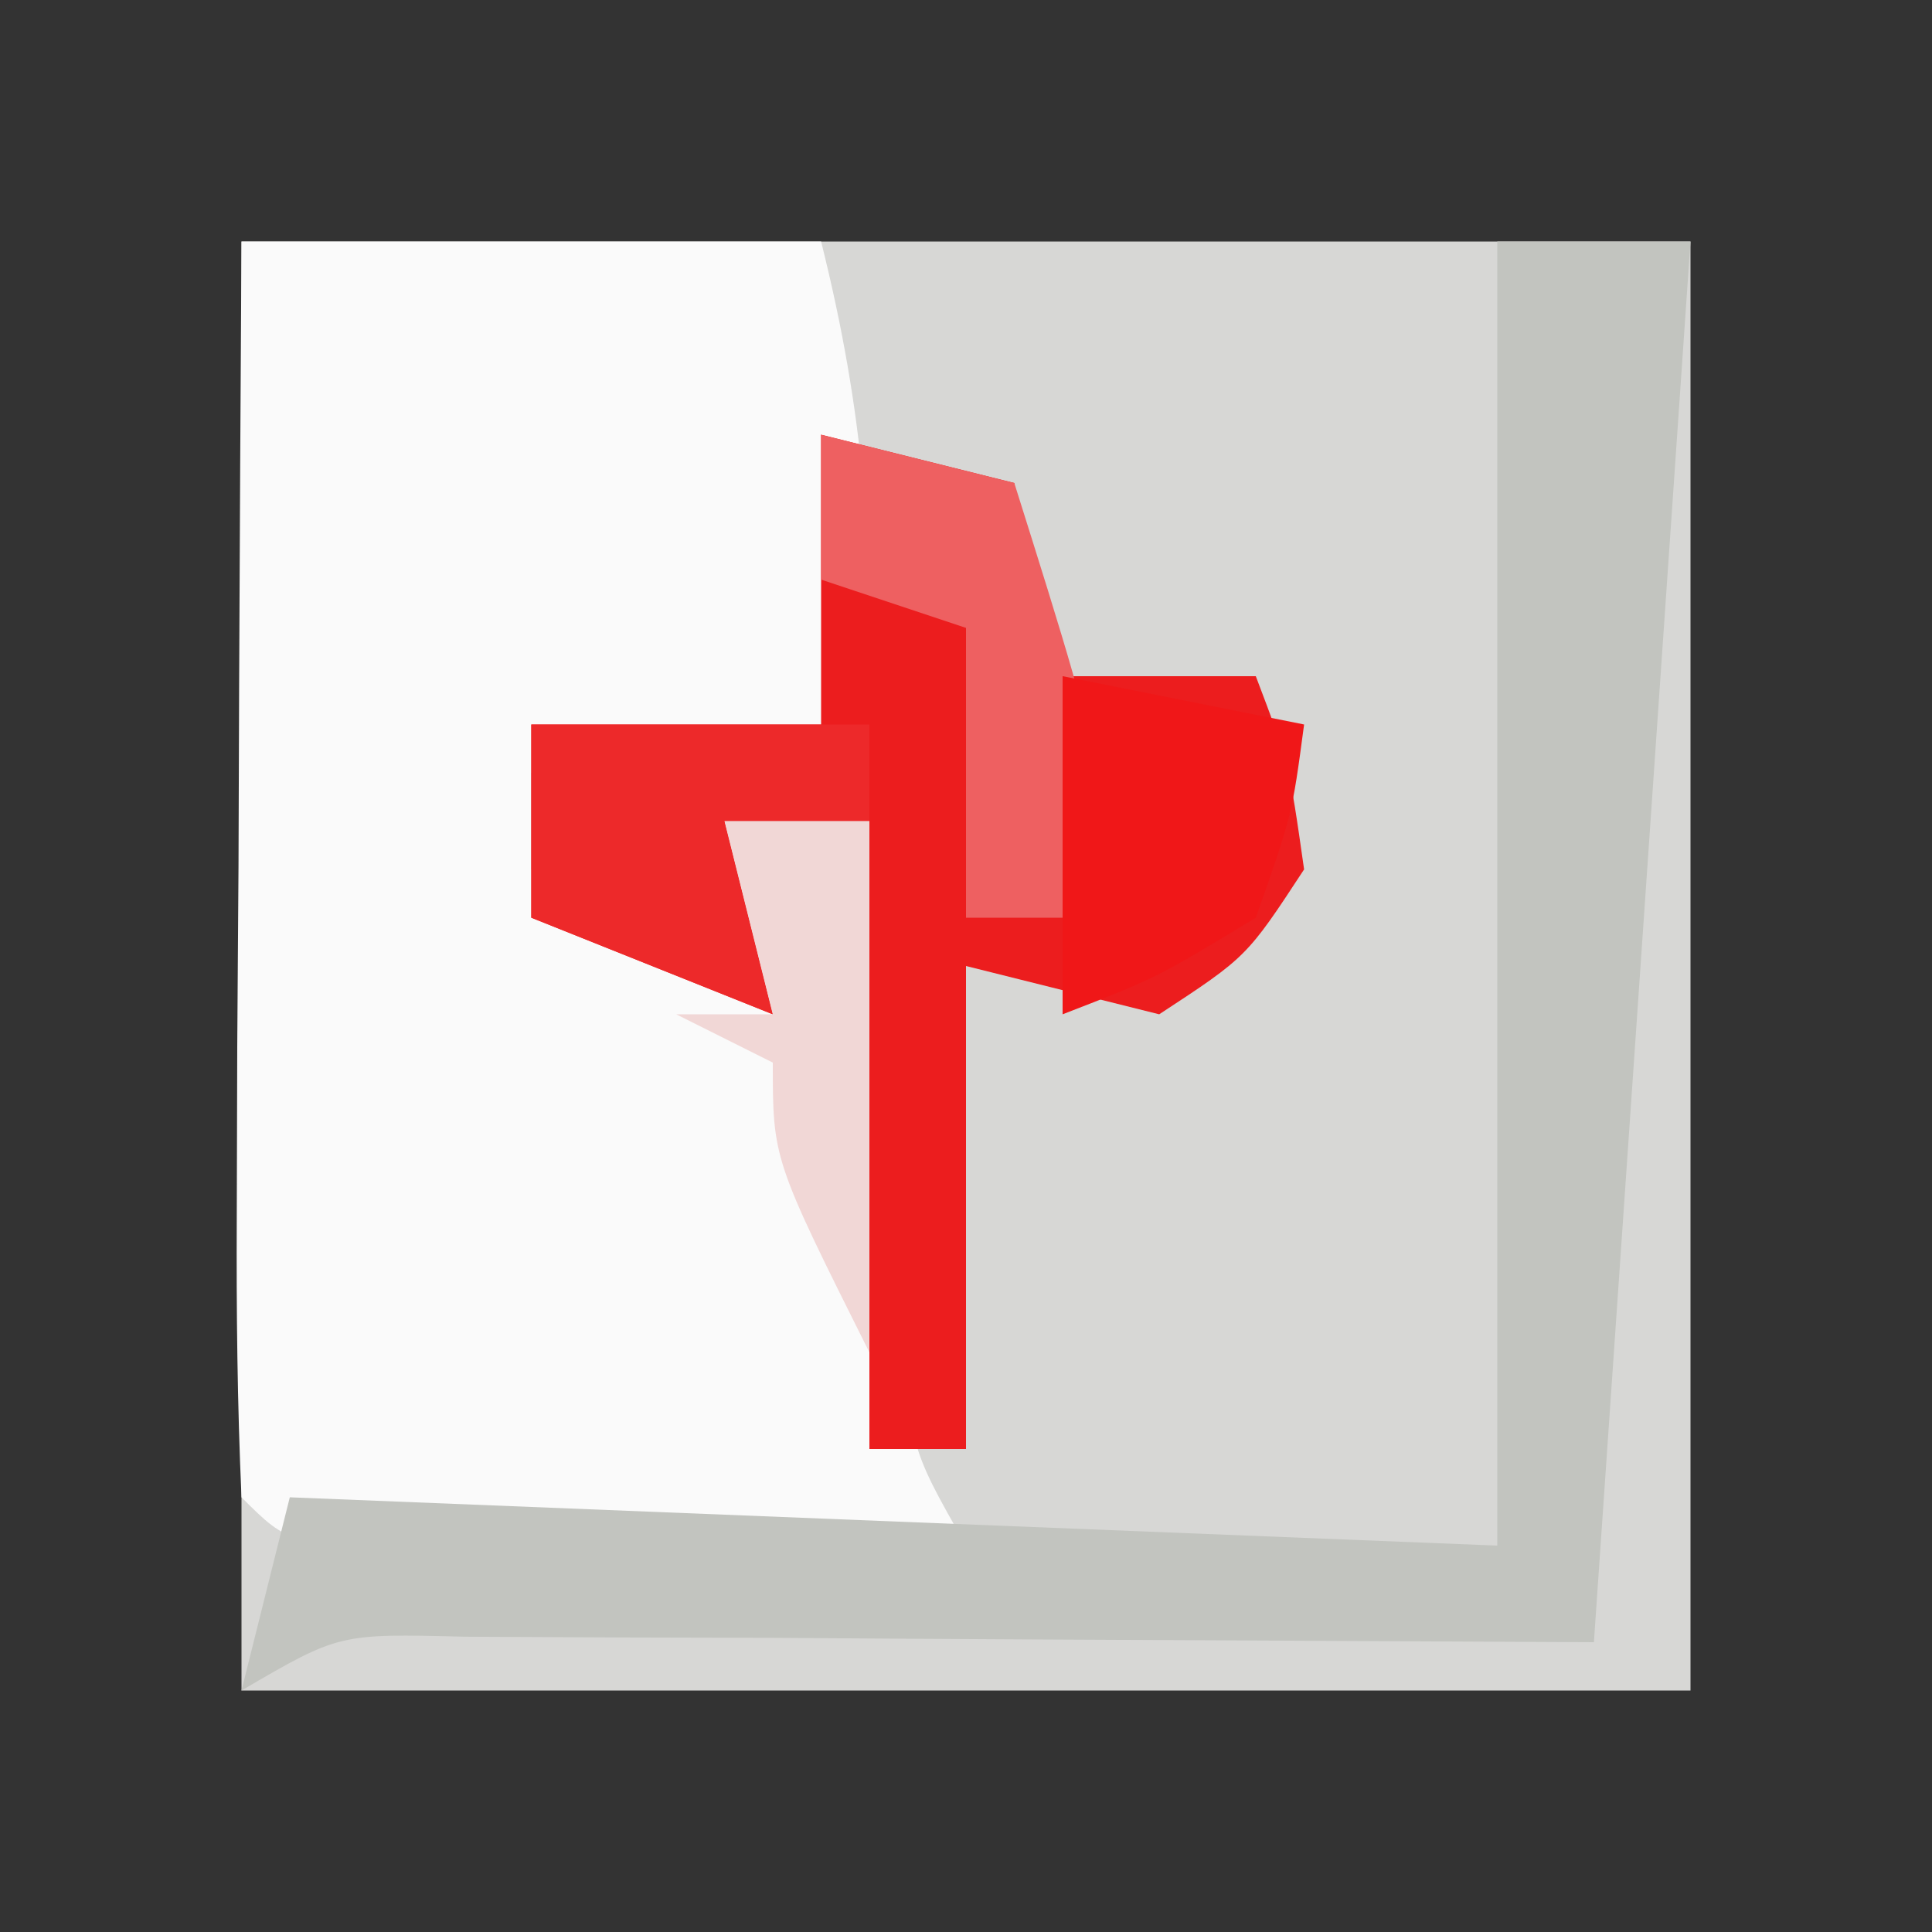 <?xml version="1.0" encoding="UTF-8"?>
<svg version="1.1" xmlns="http://www.w3.org/2000/svg" width="40" height="40">
<rect width="100%" height="100%" fill="#333333" stroke="none"/>
<path d="M0 0 C9.9 0 19.8 0 30 0 C30 9.9 30 19.8 30 30 C20.1 30 10.2 30 0 30 C0 20.1 0 10.2 0 0 Z " fill="#D7D7D5" transform="translate(5,5)"/>
<path d="M0 0 C3.96 0 7.92 0 12 0 C12.897 3.588 13.083 6.346 13 10 C10.509 10.687 8.621 11 6 11 C6 11.66 6 12.32 6 13 C8.463 14.645 8.463 14.645 11 16 C10.67 14.68 10.34 13.36 10 12 C10.99 12 11.98 12 13 12 C13.061 12.915 13.121 13.83 13.184 14.773 C13.267 15.962 13.351 17.15 13.438 18.375 C13.519 19.558 13.6 20.742 13.684 21.961 C13.811 24.915 13.811 24.915 15 27 C12.688 27.027 10.375 27.046 8.062 27.062 C6.775 27.074 5.487 27.086 4.16 27.098 C1 27 1 27 0 26 C-0.087 24.073 -0.107 22.143 -0.098 20.215 C-0.094 19.045 -0.091 17.875 -0.088 16.67 C-0.08 15.438 -0.071 14.207 -0.062 12.938 C-0.058 11.702 -0.053 10.466 -0.049 9.193 C-0.037 6.129 -0.019 3.064 0 0 Z " fill="#FAFAFA" transform="translate(5,5)"/>
<path d="M0 0 C1.32 0.33 2.64 0.66 4 1 C4 2.32 4 3.64 4 5 C5.65 5 7.3 5 9 5 C9.688 6.812 9.688 6.812 10 9 C8.812 10.812 8.812 10.812 7 12 C5.68 11.67 4.36 11.34 3 11 C3 14.3 3 17.6 3 21 C2.34 21 1.68 21 1 21 C1 16.71 1 12.42 1 8 C0.01 8 -0.98 8 -2 8 C-1.67 9.32 -1.34 10.64 -1 12 C-3.475 11.01 -3.475 11.01 -6 10 C-6 8.68 -6 7.36 -6 6 C-4.02 6 -2.04 6 0 6 C0 4.02 0 2.04 0 0 Z " fill="#EC1D1E" transform="translate(17,9)"/>
<path d="M0 0 C1.32 0 2.64 0 4 0 C3.34 9.57 2.68 19.14 2 29 C-10.875 28.938 -10.875 28.938 -14.933 28.91 C-15.984 28.907 -17.035 28.905 -18.117 28.902 C-19.196 28.897 -20.275 28.892 -21.386 28.886 C-23.982 28.821 -23.982 28.821 -26 30 C-25.67 28.68 -25.34 27.36 -25 26 C-16.75 26.33 -8.5 26.66 0 27 C0 18.09 0 9.18 0 0 Z " fill="#C2C4BF" transform="translate(31,5)"/>
<path d="M0 0 C1.32 0.33 2.64 0.66 4 1 C6.125 7.75 6.125 7.75 5 10 C4.34 10 3.68 10 3 10 C3 8.02 3 6.04 3 4 C2.01 3.67 1.02 3.34 0 3 C0 2.01 0 1.02 0 0 Z " fill="#EE6061" transform="translate(17,9)"/>
<path d="M0 0 C2.475 0.495 2.475 0.495 5 1 C4.75 2.875 4.75 2.875 4 5 C1.938 6.25 1.938 6.25 0 7 C0 4.69 0 2.38 0 0 Z " fill="#F01718" transform="translate(22,14)"/>
<path d="M0 0 C2.31 0 4.62 0 7 0 C7 0.66 7 1.32 7 2 C6.01 2 5.02 2 4 2 C4.33 3.32 4.66 4.64 5 6 C2.525 5.01 2.525 5.01 0 4 C0 2.68 0 1.36 0 0 Z " fill="#ED292A" transform="translate(11,15)"/>
<path d="M0 0 C0.99 0 1.98 0 3 0 C3 3.63 3 7.26 3 11 C1 7 1 7 1 5 C0.34 4.67 -0.32 4.34 -1 4 C-0.34 4 0.32 4 1 4 C0.67 2.68 0.34 1.36 0 0 Z " fill="#F1D7D6" transform="translate(15,17)"/>
</svg>
